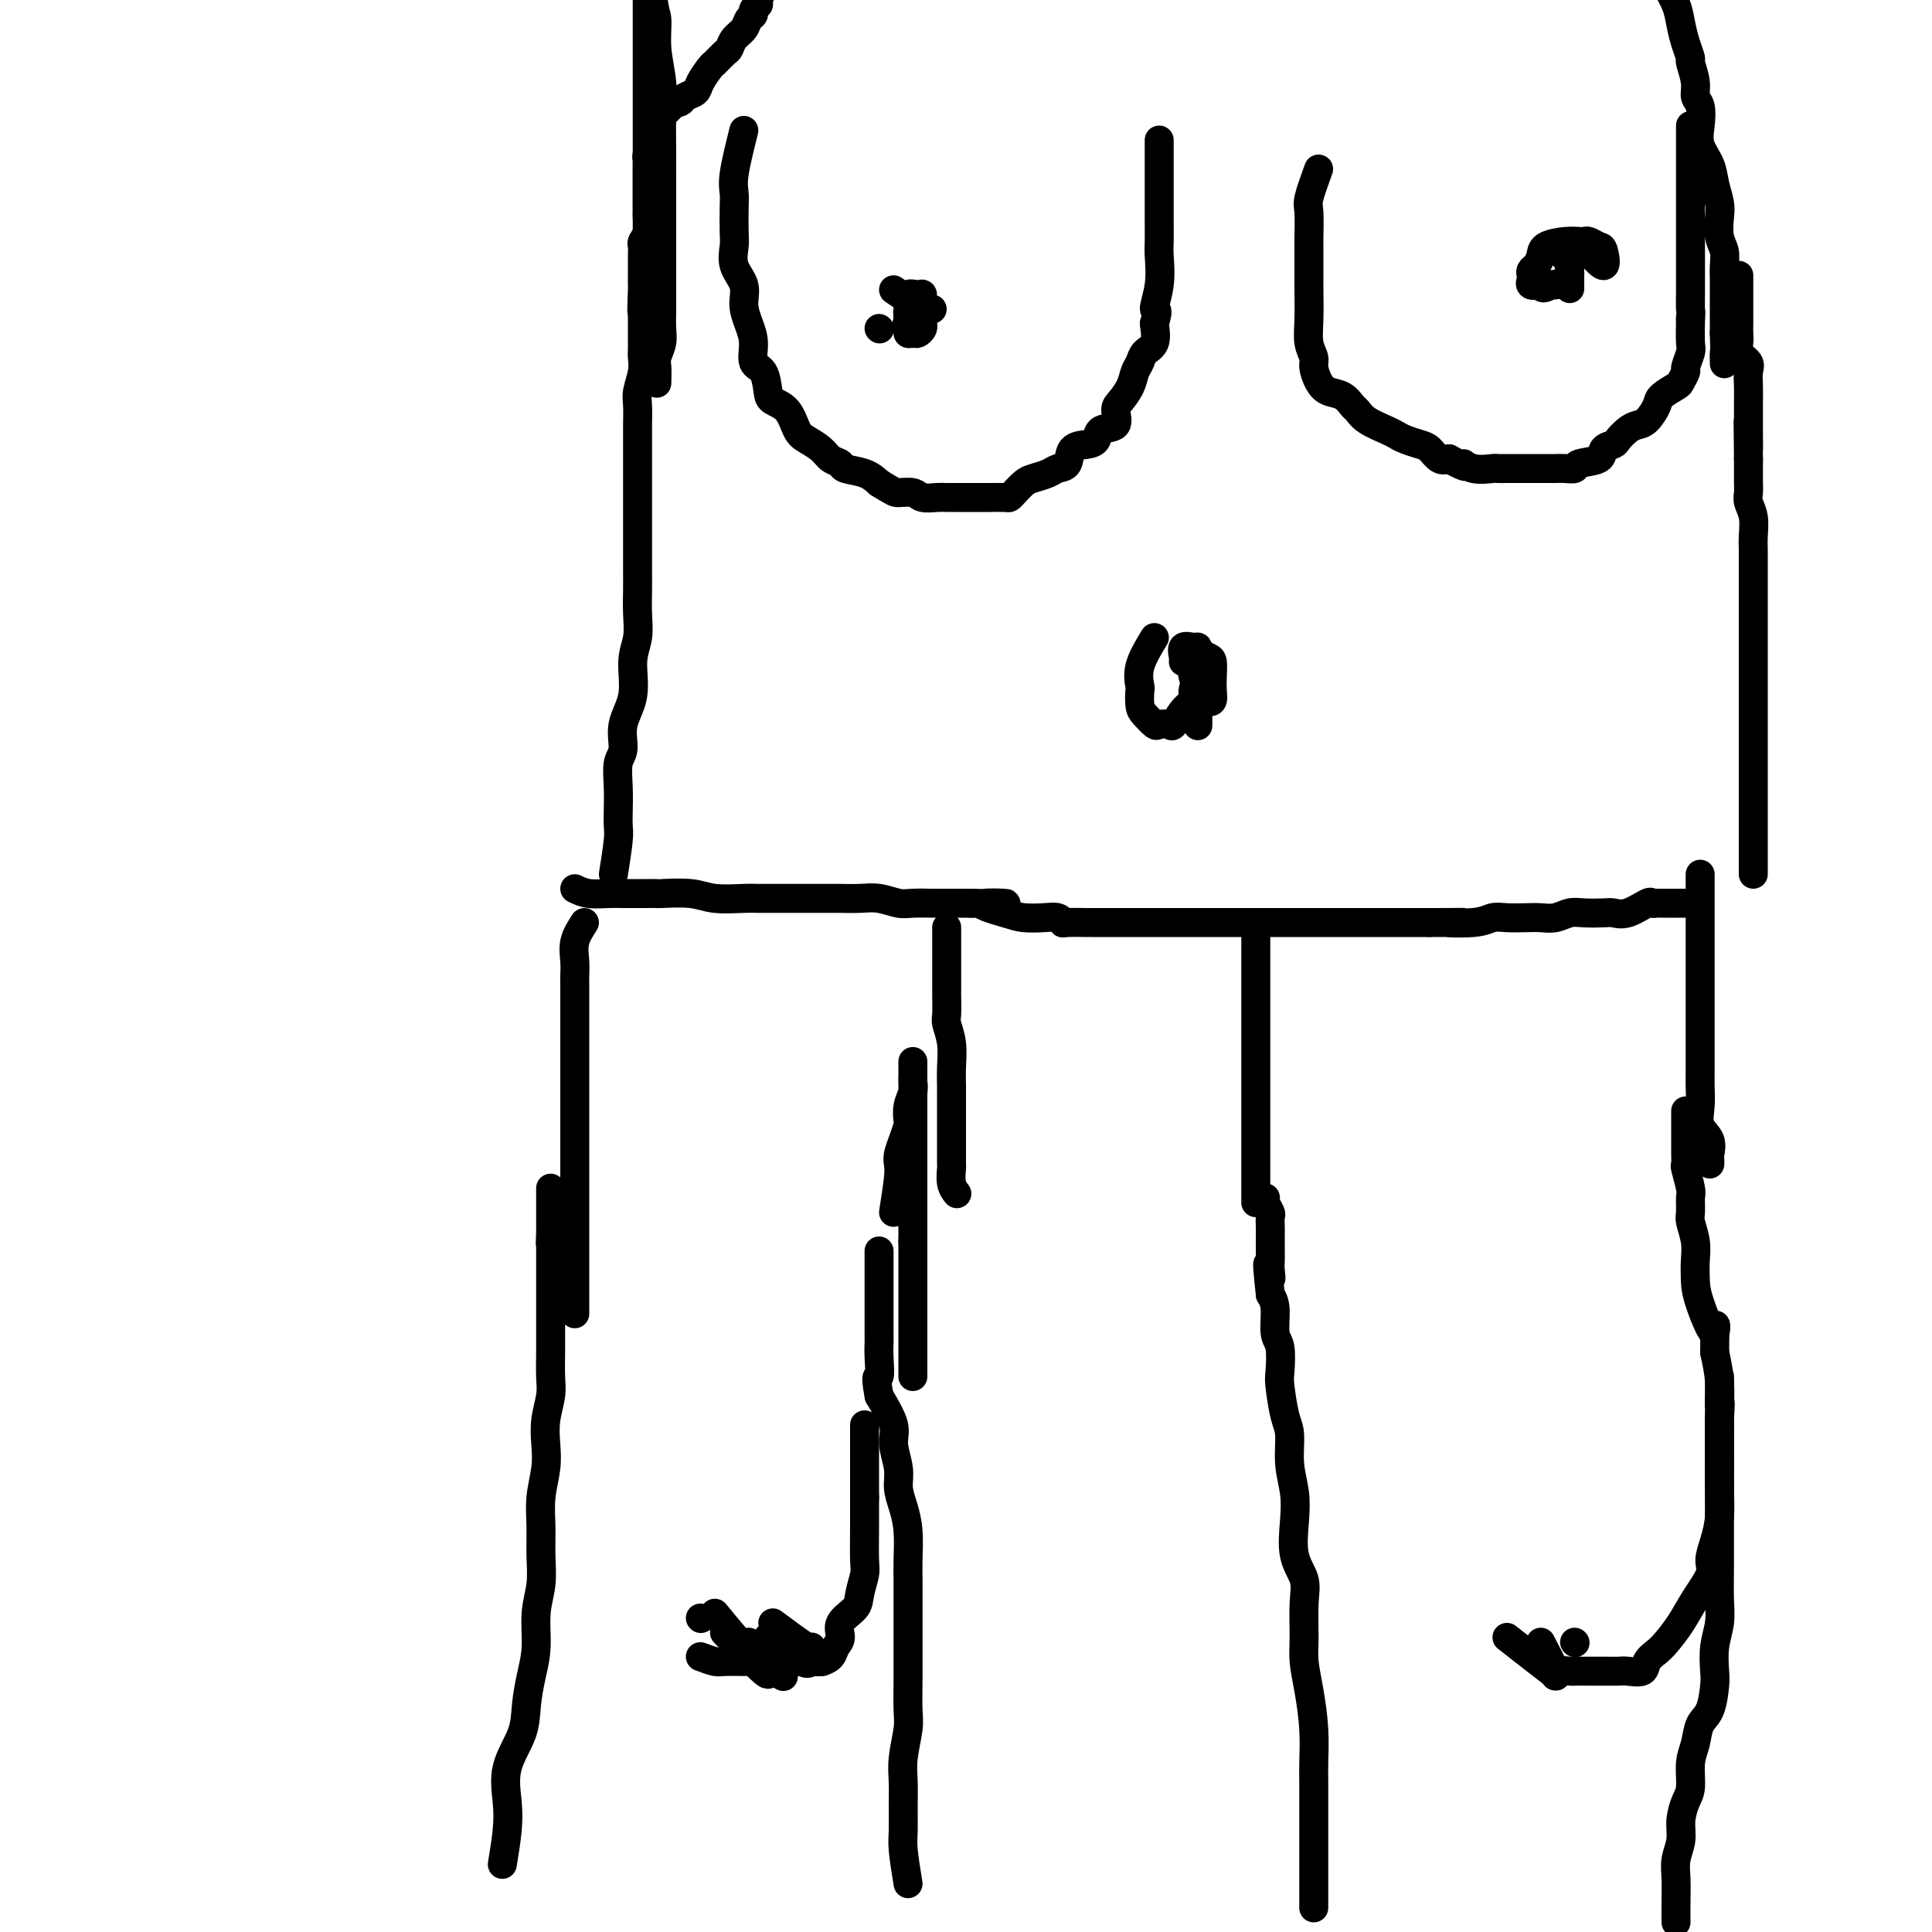 <svg viewBox='0 0 400 400' version='1.1' xmlns='http://www.w3.org/2000/svg' xmlns:xlink='http://www.w3.org/1999/xlink'><g fill='none' stroke='#000000' stroke-width='6' stroke-linecap='round' stroke-linejoin='round'><path d='M104,386c0.400,-2.445 0.800,-4.890 1,-7c0.200,-2.110 0.200,-3.886 0,-6c-0.200,-2.114 -0.599,-4.565 0,-7c0.599,-2.435 2.198,-4.852 3,-7c0.802,-2.148 0.807,-4.026 1,-6c0.193,-1.974 0.573,-4.046 1,-6c0.427,-1.954 0.899,-3.792 1,-6c0.101,-2.208 -0.170,-4.788 0,-7c0.170,-2.212 0.781,-4.058 1,-6c0.219,-1.942 0.045,-3.982 0,-6c-0.045,-2.018 0.040,-4.016 0,-6c-0.040,-1.984 -0.203,-3.955 0,-6c0.203,-2.045 0.772,-4.163 1,-6c0.228,-1.837 0.114,-3.394 0,-5c-0.114,-1.606 -0.227,-3.260 0,-5c0.227,-1.740 0.793,-3.565 1,-5c0.207,-1.435 0.056,-2.479 0,-4c-0.056,-1.521 -0.015,-3.517 0,-5c0.015,-1.483 0.004,-2.452 0,-4c-0.004,-1.548 -0.001,-3.674 0,-5c0.001,-1.326 0.000,-1.853 0,-3c-0.000,-1.147 -0.000,-2.916 0,-4c0.000,-1.084 0.000,-1.484 0,-2c-0.000,-0.516 -0.000,-1.147 0,-2c0.000,-0.853 0.000,-1.926 0,-3'/><path d='M114,257c0.464,-13.169 0.124,-4.091 0,-1c-0.124,3.091 -0.033,0.195 0,-1c0.033,-1.195 0.009,-0.687 0,-1c-0.009,-0.313 -0.002,-1.446 0,-2c0.002,-0.554 0.001,-0.530 0,-1c-0.001,-0.470 -0.000,-1.432 0,-2c0.000,-0.568 0.000,-0.740 0,-1c-0.000,-0.260 -0.000,-0.609 0,-1c0.000,-0.391 0.000,-0.826 0,-1c-0.000,-0.174 -0.000,-0.087 0,0'/><path d='M188,390c-0.423,-2.624 -0.846,-5.249 -1,-7c-0.154,-1.751 -0.037,-2.629 0,-4c0.037,-1.371 -0.004,-3.235 0,-5c0.004,-1.765 0.054,-3.429 0,-5c-0.054,-1.571 -0.211,-3.047 0,-5c0.211,-1.953 0.788,-4.383 1,-6c0.212,-1.617 0.057,-2.422 0,-4c-0.057,-1.578 -0.015,-3.929 0,-6c0.015,-2.071 0.004,-3.864 0,-5c-0.004,-1.136 -0.001,-1.617 0,-3c0.001,-1.383 0.001,-3.667 0,-5c-0.001,-1.333 -0.003,-1.714 0,-3c0.003,-1.286 0.011,-3.477 0,-5c-0.011,-1.523 -0.040,-2.377 0,-4c0.040,-1.623 0.150,-4.017 0,-6c-0.150,-1.983 -0.560,-3.557 -1,-5c-0.440,-1.443 -0.911,-2.754 -1,-4c-0.089,-1.246 0.203,-2.427 0,-4c-0.203,-1.573 -0.901,-3.539 -1,-5c-0.099,-1.461 0.400,-2.417 0,-4c-0.400,-1.583 -1.700,-3.791 -3,-6'/><path d='M182,289c-0.928,-5.040 -0.249,-3.641 0,-4c0.249,-0.359 0.067,-2.477 0,-4c-0.067,-1.523 -0.018,-2.452 0,-3c0.018,-0.548 0.005,-0.717 0,-2c-0.005,-1.283 -0.001,-3.681 0,-5c0.001,-1.319 0.000,-1.558 0,-2c-0.000,-0.442 -0.000,-1.088 0,-2c0.000,-0.912 0.000,-2.090 0,-3c-0.000,-0.910 -0.000,-1.550 0,-2c0.000,-0.450 0.000,-0.708 0,-1c-0.000,-0.292 -0.000,-0.617 0,-1c0.000,-0.383 0.000,-0.824 0,-1c-0.000,-0.176 -0.000,-0.088 0,0'/><path d='M272,395c0.000,-1.305 0.000,-2.611 0,-4c-0.000,-1.389 -0.000,-2.862 0,-5c0.000,-2.138 0.001,-4.943 0,-7c-0.001,-2.057 -0.003,-3.367 0,-5c0.003,-1.633 0.011,-3.588 0,-5c-0.011,-1.412 -0.041,-2.282 0,-4c0.041,-1.718 0.154,-4.283 0,-7c-0.154,-2.717 -0.575,-5.587 -1,-8c-0.425,-2.413 -0.853,-4.369 -1,-6c-0.147,-1.631 -0.011,-2.938 0,-5c0.011,-2.062 -0.101,-4.878 0,-7c0.101,-2.122 0.415,-3.549 0,-5c-0.415,-1.451 -1.561,-2.927 -2,-5c-0.439,-2.073 -0.173,-4.743 0,-7c0.173,-2.257 0.253,-4.100 0,-6c-0.253,-1.900 -0.839,-3.857 -1,-6c-0.161,-2.143 0.101,-4.472 0,-6c-0.101,-1.528 -0.567,-2.255 -1,-4c-0.433,-1.745 -0.833,-4.508 -1,-6c-0.167,-1.492 -0.100,-1.712 0,-3c0.100,-1.288 0.233,-3.644 0,-5c-0.233,-1.356 -0.832,-1.711 -1,-3c-0.168,-1.289 0.095,-3.511 0,-5c-0.095,-1.489 -0.547,-2.244 -1,-3'/><path d='M263,268c-1.083,-9.999 -0.290,-5.498 0,-4c0.290,1.498 0.078,-0.007 0,-1c-0.078,-0.993 -0.021,-1.474 0,-2c0.021,-0.526 0.007,-1.095 0,-2c-0.007,-0.905 -0.006,-2.144 0,-3c0.006,-0.856 0.016,-1.329 0,-2c-0.016,-0.671 -0.057,-1.539 0,-2c0.057,-0.461 0.211,-0.515 0,-1c-0.211,-0.485 -0.788,-1.400 -1,-2c-0.212,-0.600 -0.061,-0.886 0,-1c0.061,-0.114 0.030,-0.057 0,0'/><path d='M347,398c-0.009,-1.220 -0.017,-2.440 0,-4c0.017,-1.560 0.060,-3.461 0,-5c-0.060,-1.539 -0.222,-2.717 0,-4c0.222,-1.283 0.829,-2.671 1,-4c0.171,-1.329 -0.095,-2.598 0,-4c0.095,-1.402 0.549,-2.935 1,-4c0.451,-1.065 0.898,-1.661 1,-3c0.102,-1.339 -0.141,-3.419 0,-5c0.141,-1.581 0.665,-2.662 1,-4c0.335,-1.338 0.481,-2.934 1,-4c0.519,-1.066 1.411,-1.604 2,-3c0.589,-1.396 0.876,-3.652 1,-5c0.124,-1.348 0.086,-1.787 0,-3c-0.086,-1.213 -0.219,-3.199 0,-5c0.219,-1.801 0.791,-3.418 1,-5c0.209,-1.582 0.056,-3.130 0,-5c-0.056,-1.870 -0.015,-4.064 0,-6c0.015,-1.936 0.004,-3.614 0,-5c-0.004,-1.386 -0.001,-2.478 0,-4c0.001,-1.522 0.000,-3.472 0,-5c-0.000,-1.528 0.001,-2.634 0,-4c-0.001,-1.366 -0.003,-2.993 0,-5c0.003,-2.007 0.011,-4.394 0,-6c-0.011,-1.606 -0.041,-2.432 0,-4c0.041,-1.568 0.155,-3.876 0,-6c-0.155,-2.124 -0.577,-4.062 -1,-6'/><path d='M355,280c0.011,-9.272 0.540,-4.454 0,-4c-0.540,0.454 -2.148,-3.458 -3,-6c-0.852,-2.542 -0.946,-3.716 -1,-5c-0.054,-1.284 -0.067,-2.680 0,-4c0.067,-1.320 0.215,-2.564 0,-4c-0.215,-1.436 -0.793,-3.065 -1,-4c-0.207,-0.935 -0.041,-1.177 0,-2c0.041,-0.823 -0.042,-2.227 0,-3c0.042,-0.773 0.207,-0.914 0,-2c-0.207,-1.086 -0.788,-3.117 -1,-4c-0.212,-0.883 -0.057,-0.617 0,-1c0.057,-0.383 0.015,-1.416 0,-2c-0.015,-0.584 -0.004,-0.720 0,-1c0.004,-0.280 0.001,-0.705 0,-1c-0.001,-0.295 -0.000,-0.460 0,-1c0.000,-0.540 0.000,-1.455 0,-2c-0.000,-0.545 -0.000,-0.721 0,-1c0.000,-0.279 0.000,-0.663 0,-1c-0.000,-0.337 -0.000,-0.629 0,-1c0.000,-0.371 0.000,-0.820 0,-1c-0.000,-0.180 -0.000,-0.090 0,0'/><path d='M312,339c3.778,2.959 7.556,5.917 9,7c1.444,1.083 0.554,0.290 1,0c0.446,-0.290 2.227,-0.078 3,0c0.773,0.078 0.537,0.020 1,0c0.463,-0.020 1.623,-0.004 3,0c1.377,0.004 2.970,-0.005 4,0c1.030,0.005 1.498,0.023 2,0c0.502,-0.023 1.040,-0.088 2,0c0.960,0.088 2.343,0.328 3,0c0.657,-0.328 0.587,-1.223 1,-2c0.413,-0.777 1.309,-1.437 2,-2c0.691,-0.563 1.175,-1.031 2,-2c0.825,-0.969 1.989,-2.439 3,-4c1.011,-1.561 1.868,-3.213 3,-5c1.132,-1.787 2.538,-3.708 3,-5c0.462,-1.292 -0.020,-1.954 0,-3c0.020,-1.046 0.541,-2.475 1,-4c0.459,-1.525 0.855,-3.146 1,-5c0.145,-1.854 0.039,-3.940 0,-6c-0.039,-2.060 -0.010,-4.093 0,-6c0.010,-1.907 0.003,-3.688 0,-5c-0.003,-1.312 -0.001,-2.156 0,-3'/><path d='M356,294c0.309,-5.476 0.083,-3.166 0,-3c-0.083,0.166 -0.022,-1.811 0,-3c0.022,-1.189 0.006,-1.589 0,-2c-0.006,-0.411 -0.002,-0.832 0,-1c0.002,-0.168 0.001,-0.084 0,0'/><path d='M145,343c1.141,0.423 2.281,0.845 3,1c0.719,0.155 1.015,0.041 2,0c0.985,-0.041 2.657,-0.011 4,0c1.343,0.011 2.355,0.003 3,0c0.645,-0.003 0.921,-0.000 2,0c1.079,0.000 2.961,-0.002 4,0c1.039,0.002 1.233,0.008 2,0c0.767,-0.008 2.105,-0.032 3,0c0.895,0.032 1.347,0.119 2,0c0.653,-0.119 1.506,-0.444 2,-1c0.494,-0.556 0.629,-1.344 1,-2c0.371,-0.656 0.979,-1.180 1,-2c0.021,-0.820 -0.544,-1.934 0,-3c0.544,-1.066 2.198,-2.083 3,-3c0.802,-0.917 0.751,-1.735 1,-3c0.249,-1.265 0.799,-2.978 1,-4c0.201,-1.022 0.054,-1.352 0,-3c-0.054,-1.648 -0.015,-4.614 0,-7c0.015,-2.386 0.008,-4.193 0,-6'/><path d='M179,310c0.000,-3.179 0.000,-3.128 0,-4c0.000,-0.872 -0.000,-2.668 0,-4c0.000,-1.332 0.000,-2.199 0,-3c0.000,-0.801 0.000,-1.534 0,-2c0.000,-0.466 0.000,-0.664 0,-1c0.000,-0.336 0.000,-0.810 0,-1c0.000,-0.190 0.000,-0.095 0,0'/><path d='M326,340c0.000,0.000 0.100,0.100 0.1,0.1'/><path d='M319,340c1.267,2.422 2.533,4.844 3,6c0.467,1.156 0.133,1.044 0,1c-0.133,-0.044 -0.067,-0.022 0,0'/><path d='M145,335c0.000,0.000 0.100,0.100 0.1,0.1'/><path d='M151,339c0.000,0.000 0.100,0.100 0.1,0.1'/><path d='M150,338c3.282,3.373 6.565,6.746 8,8c1.435,1.254 1.024,0.388 1,0c-0.024,-0.388 0.340,-0.297 1,0c0.660,0.297 1.617,0.799 2,1c0.383,0.201 0.191,0.100 0,0'/><path d='M148,334c2.358,2.876 4.716,5.751 6,7c1.284,1.249 1.493,0.871 2,1c0.507,0.129 1.311,0.767 2,1c0.689,0.233 1.262,0.063 2,0c0.738,-0.063 1.639,-0.018 2,0c0.361,0.018 0.180,0.009 0,0'/><path d='M155,340c1.804,1.268 3.607,2.536 5,3c1.393,0.464 2.375,0.125 3,0c0.625,-0.125 0.893,-0.036 1,0c0.107,0.036 0.054,0.018 0,0'/><path d='M159,339c2.792,2.113 5.583,4.226 7,5c1.417,0.774 1.458,0.208 2,0c0.542,-0.208 1.583,-0.060 2,0c0.417,0.060 0.208,0.030 0,0'/><path d='M160,336c2.844,2.111 5.689,4.222 7,5c1.311,0.778 1.089,0.222 1,0c-0.089,-0.222 -0.044,-0.111 0,0'/><path d='M185,251c0.417,-2.661 0.833,-5.323 1,-7c0.167,-1.677 0.083,-2.370 0,-3c-0.083,-0.630 -0.167,-1.197 0,-2c0.167,-0.803 0.584,-1.843 1,-3c0.416,-1.157 0.829,-2.432 1,-3c0.171,-0.568 0.098,-0.428 0,-1c-0.098,-0.572 -0.222,-1.855 0,-3c0.222,-1.145 0.792,-2.151 1,-3c0.208,-0.849 0.056,-1.542 0,-2c-0.056,-0.458 -0.015,-0.682 0,-1c0.015,-0.318 0.004,-0.731 0,-1c-0.004,-0.269 -0.001,-0.393 0,-1c0.001,-0.607 0.000,-1.696 0,-1c-0.000,0.696 -0.000,3.178 0,5c0.000,1.822 0.000,2.983 0,5c-0.000,2.017 -0.000,4.891 0,7c0.000,2.109 0.000,3.452 0,5c-0.000,1.548 -0.000,3.301 0,5c0.000,1.699 0.000,3.342 0,5c-0.000,1.658 -0.000,3.329 0,5'/><path d='M189,257c0.000,6.445 0.000,4.058 0,4c0.000,-0.058 0.000,2.215 0,4c0.000,1.785 0.000,3.083 0,4c0.000,0.917 0.000,1.454 0,2c0.000,0.546 0.000,1.100 0,2c0.000,0.900 0.000,2.146 0,3c0.000,0.854 0.000,1.315 0,2c0.000,0.685 0.000,1.595 0,2c0.000,0.405 0.000,0.304 0,1c0.000,0.696 0.000,2.187 0,3c0.000,0.813 0.000,0.946 0,1c0.000,0.054 0.000,0.027 0,0'/><path d='M121,191c-0.845,1.314 -1.691,2.627 -2,4c-0.309,1.373 -0.083,2.804 0,4c0.083,1.196 0.022,2.156 0,3c-0.022,0.844 -0.006,1.572 0,2c0.006,0.428 0.002,0.556 0,1c-0.002,0.444 -0.000,1.203 0,2c0.000,0.797 0.000,1.633 0,3c-0.000,1.367 -0.000,3.264 0,5c0.000,1.736 0.000,3.310 0,5c-0.000,1.690 -0.000,3.497 0,5c0.000,1.503 0.000,2.704 0,4c-0.000,1.296 -0.000,2.688 0,4c0.000,1.312 0.000,2.545 0,4c-0.000,1.455 -0.000,3.132 0,5c0.000,1.868 0.000,3.927 0,6c-0.000,2.073 -0.000,4.158 0,6c0.000,1.842 0.000,3.439 0,5c-0.000,1.561 -0.000,3.087 0,4c0.000,0.913 0.000,1.215 0,2c-0.000,0.785 -0.000,2.053 0,3c0.000,0.947 0.000,1.573 0,2c-0.000,0.427 -0.000,0.653 0,1c0.000,0.347 0.000,0.813 0,1c-0.000,0.187 -0.000,0.093 0,0'/><path d='M260,192c0.000,1.758 0.000,3.516 0,5c0.000,1.484 0.000,2.692 0,4c0.000,1.308 0.000,2.714 0,4c0.000,1.286 0.000,2.452 0,4c-0.000,1.548 0.000,3.480 0,5c0.000,1.520 0.000,2.629 0,4c0.000,1.371 0.000,3.003 0,5c0.000,1.997 0.000,4.359 0,6c0.000,1.641 0.000,2.562 0,4c0.000,1.438 0.000,3.393 0,5c0.000,1.607 0.000,2.865 0,4c0.000,1.135 0.000,2.147 0,3c0.000,0.853 0.000,1.548 0,2c0.000,0.452 0.000,0.660 0,1c0.000,0.340 0.000,0.811 0,1c0.000,0.189 0.000,0.094 0,0'/><path d='M352,181c-0.000,1.035 -0.000,2.070 0,3c0.000,0.930 0.000,1.754 0,3c-0.000,1.246 -0.000,2.913 0,4c0.000,1.087 0.000,1.595 0,3c-0.000,1.405 -0.000,3.709 0,5c0.000,1.291 0.000,1.571 0,3c-0.000,1.429 -0.000,4.009 0,6c0.000,1.991 0.001,3.393 0,5c-0.001,1.607 -0.002,3.421 0,5c0.002,1.579 0.008,2.925 0,4c-0.008,1.075 -0.030,1.878 0,3c0.030,1.122 0.113,2.562 0,4c-0.113,1.438 -0.423,2.872 0,4c0.423,1.128 1.577,1.949 2,3c0.423,1.051 0.113,2.333 0,3c-0.113,0.667 -0.031,0.718 0,1c0.031,0.282 0.009,0.795 0,1c-0.009,0.205 -0.004,0.103 0,0'/><path d='M196,192c0.000,0.815 0.000,1.630 0,3c-0.000,1.370 -0.001,3.296 0,5c0.001,1.704 0.004,3.185 0,4c-0.004,0.815 -0.015,0.962 0,2c0.015,1.038 0.057,2.966 0,4c-0.057,1.034 -0.211,1.175 0,2c0.211,0.825 0.789,2.334 1,4c0.211,1.666 0.057,3.490 0,5c-0.057,1.510 -0.015,2.705 0,4c0.015,1.295 0.004,2.689 0,4c-0.004,1.311 -0.001,2.541 0,4c0.001,1.459 0.001,3.149 0,4c-0.001,0.851 -0.001,0.864 0,1c0.001,0.136 0.004,0.394 0,1c-0.004,0.606 -0.015,1.560 0,2c0.015,0.440 0.056,0.365 0,1c-0.056,0.635 -0.207,1.979 0,3c0.207,1.021 0.774,1.720 1,2c0.226,0.280 0.113,0.140 0,0'/><path d='M119,184c0.880,0.423 1.760,0.845 3,1c1.240,0.155 2.839,0.042 4,0c1.161,-0.042 1.885,-0.012 3,0c1.115,0.012 2.620,0.007 4,0c1.380,-0.007 2.635,-0.016 3,0c0.365,0.016 -0.160,0.057 1,0c1.160,-0.057 4.003,-0.211 6,0c1.997,0.211 3.147,0.789 5,1c1.853,0.211 4.410,0.057 6,0c1.590,-0.057 2.215,-0.015 3,0c0.785,0.015 1.731,0.004 3,0c1.269,-0.004 2.860,-0.001 4,0c1.140,0.001 1.830,-0.001 3,0c1.170,0.001 2.820,0.004 4,0c1.180,-0.004 1.889,-0.015 3,0c1.111,0.015 2.623,0.057 4,0c1.377,-0.057 2.619,-0.211 4,0c1.381,0.211 2.901,0.789 4,1c1.099,0.211 1.778,0.057 3,0c1.222,-0.057 2.987,-0.015 4,0c1.013,0.015 1.273,0.004 2,0c0.727,-0.004 1.922,-0.001 3,0c1.078,0.001 2.039,0.001 3,0'/><path d='M201,187c13.173,0.359 5.105,-0.245 3,0c-2.105,0.245 1.751,1.337 4,2c2.249,0.663 2.890,0.896 4,1c1.110,0.104 2.690,0.081 4,0c1.310,-0.081 2.350,-0.218 3,0c0.650,0.218 0.912,0.790 1,1c0.088,0.210 0.004,0.056 1,0c0.996,-0.056 3.071,-0.015 4,0c0.929,0.015 0.712,0.004 1,0c0.288,-0.004 1.081,-0.001 2,0c0.919,0.001 1.964,0.000 3,0c1.036,-0.000 2.063,-0.000 3,0c0.937,0.000 1.786,0.000 3,0c1.214,-0.000 2.794,-0.000 4,0c1.206,0.000 2.038,0.000 3,0c0.962,-0.000 2.055,-0.000 3,0c0.945,0.000 1.741,0.000 3,0c1.259,-0.000 2.982,-0.000 4,0c1.018,0.000 1.332,0.000 2,0c0.668,-0.000 1.689,-0.000 3,0c1.311,0.000 2.911,0.000 4,0c1.089,-0.000 1.668,-0.000 3,0c1.332,0.000 3.418,0.000 5,0c1.582,-0.000 2.661,-0.000 4,0c1.339,0.000 2.937,0.000 4,0c1.063,-0.000 1.592,-0.000 3,0c1.408,0.000 3.697,0.000 5,0c1.303,-0.000 1.620,-0.000 2,0c0.380,0.000 0.823,0.000 2,0c1.177,-0.000 3.089,0.000 5,0'/><path d='M296,191c11.642,-0.016 5.248,-0.057 4,0c-1.248,0.057 2.652,0.211 5,0c2.348,-0.211 3.146,-0.788 4,-1c0.854,-0.212 1.765,-0.061 3,0c1.235,0.061 2.794,0.030 4,0c1.206,-0.030 2.060,-0.061 3,0c0.940,0.061 1.966,0.212 3,0c1.034,-0.212 2.074,-0.787 3,-1c0.926,-0.213 1.737,-0.065 3,0c1.263,0.065 2.979,0.045 4,0c1.021,-0.045 1.348,-0.117 2,0c0.652,0.117 1.628,0.424 3,0c1.372,-0.424 3.140,-1.578 4,-2c0.860,-0.422 0.812,-0.113 1,0c0.188,0.113 0.614,0.030 1,0c0.386,-0.030 0.733,-0.008 1,0c0.267,0.008 0.453,0.002 1,0c0.547,-0.002 1.453,-0.001 2,0c0.547,0.001 0.734,0.000 1,0c0.266,-0.000 0.610,-0.000 1,0c0.390,0.000 0.826,0.000 1,0c0.174,-0.000 0.087,-0.000 0,0'/><path d='M363,181c-0.000,-2.166 -0.000,-4.332 0,-6c0.000,-1.668 0.000,-2.839 0,-4c-0.000,-1.161 -0.000,-2.313 0,-3c0.000,-0.687 0.000,-0.909 0,-2c-0.000,-1.091 -0.000,-3.052 0,-4c0.000,-0.948 0.000,-0.883 0,-2c-0.000,-1.117 -0.000,-3.418 0,-5c0.000,-1.582 0.000,-2.447 0,-4c-0.000,-1.553 -0.000,-3.796 0,-6c0.000,-2.204 0.000,-4.371 0,-6c-0.000,-1.629 -0.000,-2.719 0,-4c0.000,-1.281 0.000,-2.751 0,-4c-0.000,-1.249 -0.000,-2.276 0,-3c0.000,-0.724 0.000,-1.146 0,-2c-0.000,-0.854 -0.000,-2.142 0,-3c0.000,-0.858 0.001,-1.286 0,-2c-0.001,-0.714 -0.004,-1.714 0,-3c0.004,-1.286 0.015,-2.858 0,-4c-0.015,-1.142 -0.057,-1.853 0,-3c0.057,-1.147 0.211,-2.730 0,-4c-0.211,-1.270 -0.789,-2.228 -1,-3c-0.211,-0.772 -0.057,-1.359 0,-2c0.057,-0.641 0.015,-1.337 0,-2c-0.015,-0.663 -0.004,-1.294 0,-2c0.004,-0.706 0.001,-1.487 0,-2c-0.001,-0.513 -0.001,-0.756 0,-1'/><path d='M362,95c-0.155,-13.883 -0.041,-5.592 0,-3c0.041,2.592 0.011,-0.516 0,-2c-0.011,-1.484 -0.004,-1.346 0,-2c0.004,-0.654 0.003,-2.100 0,-3c-0.003,-0.900 -0.008,-1.252 0,-2c0.008,-0.748 0.030,-1.891 0,-3c-0.030,-1.109 -0.113,-2.184 0,-3c0.113,-0.816 0.423,-1.374 0,-2c-0.423,-0.626 -1.577,-1.320 -2,-2c-0.423,-0.680 -0.113,-1.348 0,-2c0.113,-0.652 0.030,-1.290 0,-2c-0.030,-0.710 -0.008,-1.493 0,-2c0.008,-0.507 0.002,-0.738 0,-1c-0.002,-0.262 -0.001,-0.556 0,-1c0.001,-0.444 0.000,-1.037 0,-2c-0.000,-0.963 -0.000,-2.297 0,-3c0.000,-0.703 0.000,-0.776 0,-1c-0.000,-0.224 -0.000,-0.599 0,-1c0.000,-0.401 0.000,-0.829 0,-1c-0.000,-0.171 -0.000,-0.086 0,0'/><path d='M127,181c0.422,-2.679 0.844,-5.358 1,-7c0.156,-1.642 0.046,-2.248 0,-3c-0.046,-0.752 -0.029,-1.652 0,-3c0.029,-1.348 0.068,-3.145 0,-5c-0.068,-1.855 -0.244,-3.770 0,-5c0.244,-1.230 0.906,-1.777 1,-3c0.094,-1.223 -0.381,-3.123 0,-5c0.381,-1.877 1.619,-3.730 2,-6c0.381,-2.270 -0.094,-4.956 0,-7c0.094,-2.044 0.757,-3.447 1,-5c0.243,-1.553 0.065,-3.256 0,-5c-0.065,-1.744 -0.017,-3.528 0,-5c0.017,-1.472 0.005,-2.631 0,-4c-0.005,-1.369 -0.001,-2.949 0,-5c0.001,-2.051 0.000,-4.573 0,-6c-0.000,-1.427 -0.000,-1.760 0,-3c0.000,-1.240 0.000,-3.389 0,-5c-0.000,-1.611 -0.001,-2.685 0,-4c0.001,-1.315 0.004,-2.873 0,-4c-0.004,-1.127 -0.015,-1.825 0,-3c0.015,-1.175 0.057,-2.827 0,-4c-0.057,-1.173 -0.211,-1.868 0,-3c0.211,-1.132 0.789,-2.701 1,-4c0.211,-1.299 0.057,-2.328 0,-3c-0.057,-0.672 -0.015,-0.989 0,-2c0.015,-1.011 0.004,-2.718 0,-4c-0.004,-1.282 -0.002,-2.141 0,-3'/><path d='M133,65c0.928,-18.228 0.249,-5.797 0,-2c-0.249,3.797 -0.066,-1.038 0,-3c0.066,-1.962 0.017,-1.050 0,-1c-0.017,0.050 -0.001,-0.762 0,-2c0.001,-1.238 -0.014,-2.903 0,-4c0.014,-1.097 0.056,-1.627 0,-2c-0.056,-0.373 -0.211,-0.590 0,-1c0.211,-0.410 0.789,-1.013 1,-2c0.211,-0.987 0.057,-2.356 0,-3c-0.057,-0.644 -0.015,-0.561 0,-1c0.015,-0.439 0.004,-1.399 0,-2c-0.004,-0.601 -0.001,-0.844 0,-1c0.001,-0.156 0.000,-0.227 0,-1c-0.000,-0.773 0.000,-2.249 0,-3c-0.000,-0.751 -0.001,-0.778 0,-1c0.001,-0.222 0.004,-0.641 0,-1c-0.004,-0.359 -0.015,-0.660 0,-1c0.015,-0.340 0.057,-0.721 0,-1c-0.057,-0.279 -0.212,-0.457 0,-1c0.212,-0.543 0.793,-1.451 1,-2c0.207,-0.549 0.042,-0.738 0,-1c-0.042,-0.262 0.041,-0.595 0,-1c-0.041,-0.405 -0.205,-0.881 0,-1c0.205,-0.119 0.779,0.120 1,0c0.221,-0.120 0.090,-0.599 0,-1c-0.090,-0.401 -0.140,-0.723 0,-1c0.140,-0.277 0.468,-0.508 1,-1c0.532,-0.492 1.266,-1.246 2,-2'/><path d='M139,22c0.947,-2.096 0.816,-1.337 1,-1c0.184,0.337 0.683,0.251 1,0c0.317,-0.251 0.451,-0.668 1,-1c0.549,-0.332 1.513,-0.579 2,-1c0.487,-0.421 0.498,-1.015 1,-2c0.502,-0.985 1.495,-2.361 2,-3c0.505,-0.639 0.520,-0.541 1,-1c0.480,-0.459 1.424,-1.475 2,-2c0.576,-0.525 0.785,-0.560 1,-1c0.215,-0.440 0.435,-1.284 1,-2c0.565,-0.716 1.476,-1.306 2,-2c0.524,-0.694 0.661,-1.494 1,-2c0.339,-0.506 0.878,-0.717 1,-1c0.122,-0.283 -0.174,-0.639 0,-1c0.174,-0.361 0.817,-0.727 1,-1c0.183,-0.273 -0.094,-0.454 0,-1c0.094,-0.546 0.557,-1.456 1,-2c0.443,-0.544 0.864,-0.722 1,-1c0.136,-0.278 -0.013,-0.655 0,-1c0.013,-0.345 0.189,-0.657 1,-1c0.811,-0.343 2.255,-0.717 3,-1c0.745,-0.283 0.789,-0.475 1,-1c0.211,-0.525 0.590,-1.384 1,-2c0.410,-0.616 0.853,-0.989 2,-1c1.147,-0.011 2.999,0.340 4,0c1.001,-0.340 1.149,-1.370 2,-2c0.851,-0.630 2.403,-0.860 4,-1c1.597,-0.140 3.238,-0.192 5,-1c1.762,-0.808 3.646,-2.374 5,-3c1.354,-0.626 2.177,-0.313 3,0'/><path d='M190,-17c4.871,-1.403 4.549,-0.912 5,-1c0.451,-0.088 1.674,-0.756 3,-1c1.326,-0.244 2.755,-0.065 4,0c1.245,0.065 2.306,0.018 4,0c1.694,-0.018 4.020,-0.005 6,0c1.980,0.005 3.615,0.001 5,0c1.385,-0.001 2.519,-0.000 4,0c1.481,0.000 3.307,0.000 5,0c1.693,-0.000 3.252,-0.000 5,0c1.748,0.000 3.684,-0.000 6,0c2.316,0.000 5.010,0.000 7,0c1.990,-0.000 3.275,-0.001 5,0c1.725,0.001 3.890,0.003 5,0c1.110,-0.003 1.166,-0.011 2,0c0.834,0.011 2.446,0.039 4,0c1.554,-0.039 3.048,-0.146 5,0c1.952,0.146 4.361,0.546 6,1c1.639,0.454 2.507,0.962 4,1c1.493,0.038 3.610,-0.392 5,0c1.390,0.392 2.053,1.608 3,2c0.947,0.392 2.180,-0.038 4,0c1.820,0.038 4.228,0.546 6,1c1.772,0.454 2.909,0.854 5,1c2.091,0.146 5.137,0.039 7,0c1.863,-0.039 2.543,-0.011 4,0c1.457,0.011 3.692,0.003 5,0c1.308,-0.003 1.691,-0.001 2,0c0.309,0.001 0.545,0.000 1,0c0.455,-0.000 1.130,-0.000 2,0c0.870,0.000 1.935,0.000 3,0'/><path d='M322,-13c4.115,-0.000 2.402,-0.001 2,0c-0.402,0.001 0.505,0.002 2,0c1.495,-0.002 3.577,-0.007 5,0c1.423,0.007 2.188,0.028 3,0c0.812,-0.028 1.671,-0.103 3,0c1.329,0.103 3.129,0.386 4,1c0.871,0.614 0.815,1.560 1,2c0.185,0.440 0.613,0.375 1,1c0.387,0.625 0.733,1.941 1,3c0.267,1.059 0.454,1.860 1,3c0.546,1.140 1.452,2.617 2,4c0.548,1.383 0.739,2.670 1,4c0.261,1.330 0.591,2.702 1,4c0.409,1.298 0.898,2.520 1,3c0.102,0.480 -0.182,0.217 0,1c0.182,0.783 0.832,2.610 1,4c0.168,1.390 -0.144,2.342 0,3c0.144,0.658 0.745,1.021 1,2c0.255,0.979 0.163,2.573 0,4c-0.163,1.427 -0.397,2.688 0,4c0.397,1.312 1.426,2.676 2,4c0.574,1.324 0.693,2.609 1,4c0.307,1.391 0.800,2.889 1,4c0.200,1.111 0.106,1.834 0,3c-0.106,1.166 -0.225,2.775 0,4c0.225,1.225 0.792,2.068 1,3c0.208,0.932 0.056,1.954 0,3c-0.056,1.046 -0.015,2.115 0,3c0.015,0.885 0.004,1.584 0,3c-0.004,1.416 -0.001,3.547 0,5c0.001,1.453 0.001,2.226 0,3'/><path d='M357,69c0.155,4.964 0.042,3.875 0,4c-0.042,0.125 -0.012,1.464 0,2c0.012,0.536 0.006,0.268 0,0'/><path d='M137,63c-1.268,-1.489 -2.536,-2.977 -3,-4c-0.464,-1.023 -0.124,-1.580 0,-3c0.124,-1.420 0.033,-3.703 0,-5c-0.033,-1.297 -0.009,-1.610 0,-3c0.009,-1.390 0.002,-3.859 0,-6c-0.002,-2.141 -0.001,-3.953 0,-6c0.001,-2.047 0.000,-4.328 0,-6c-0.000,-1.672 -0.000,-2.734 0,-4c0.000,-1.266 0.000,-2.736 0,-4c-0.000,-1.264 -0.000,-2.323 0,-3c0.000,-0.677 0.000,-0.973 0,-2c-0.000,-1.027 -0.000,-2.787 0,-4c0.000,-1.213 0.000,-1.879 0,-3c-0.000,-1.121 -0.000,-2.696 0,-4c0.000,-1.304 0.000,-2.338 0,-3c-0.000,-0.662 -0.000,-0.952 0,-2c0.000,-1.048 0.000,-2.853 0,-4c-0.000,-1.147 -0.000,-1.637 0,-2c0.000,-0.363 0.000,-0.598 0,-1c-0.000,-0.402 -0.000,-0.972 0,-1c0.000,-0.028 0.000,0.486 0,1'/><path d='M134,-6c0.161,-9.441 0.565,-0.542 1,4c0.435,4.542 0.901,4.728 1,6c0.099,1.272 -0.170,3.631 0,6c0.170,2.369 0.778,4.748 1,7c0.222,2.252 0.060,4.378 0,7c-0.060,2.622 -0.016,5.740 0,8c0.016,2.260 0.004,3.661 0,6c-0.004,2.339 -0.001,5.617 0,8c0.001,2.383 0.001,3.873 0,6c-0.001,2.127 -0.004,4.892 0,7c0.004,2.108 0.015,3.561 0,5c-0.015,1.439 -0.057,2.866 0,4c0.057,1.134 0.211,1.975 0,3c-0.211,1.025 -0.789,2.233 -1,3c-0.211,0.767 -0.057,1.091 0,2c0.057,0.909 0.016,2.403 0,3c-0.016,0.597 -0.008,0.299 0,0'/><path d='M154,27c-0.845,3.406 -1.690,6.812 -2,9c-0.310,2.188 -0.085,3.159 0,4c0.085,0.841 0.031,1.554 0,3c-0.031,1.446 -0.037,3.625 0,5c0.037,1.375 0.118,1.946 0,3c-0.118,1.054 -0.434,2.591 0,4c0.434,1.409 1.617,2.689 2,4c0.383,1.311 -0.034,2.653 0,4c0.034,1.347 0.520,2.700 1,4c0.480,1.300 0.953,2.547 1,4c0.047,1.453 -0.332,3.111 0,4c0.332,0.889 1.373,1.008 2,2c0.627,0.992 0.838,2.856 1,4c0.162,1.144 0.274,1.566 1,2c0.726,0.434 2.067,0.879 3,2c0.933,1.121 1.459,2.916 2,4c0.541,1.084 1.098,1.456 2,2c0.902,0.544 2.149,1.258 3,2c0.851,0.742 1.305,1.511 2,2c0.695,0.489 1.629,0.698 2,1c0.371,0.302 0.177,0.697 1,1c0.823,0.303 2.664,0.515 4,1c1.336,0.485 2.168,1.242 3,2'/><path d='M182,100c3.066,1.862 3.230,2.015 4,2c0.770,-0.015 2.145,-0.200 3,0c0.855,0.200 1.191,0.786 2,1c0.809,0.214 2.090,0.057 3,0c0.910,-0.057 1.450,-0.015 2,0c0.550,0.015 1.110,0.004 2,0c0.890,-0.004 2.108,-0.001 3,0c0.892,0.001 1.456,-0.002 2,0c0.544,0.002 1.066,0.008 2,0c0.934,-0.008 2.280,-0.030 3,0c0.720,0.030 0.816,0.110 1,0c0.184,-0.110 0.458,-0.411 1,-1c0.542,-0.589 1.354,-1.465 2,-2c0.646,-0.535 1.127,-0.728 2,-1c0.873,-0.272 2.138,-0.622 3,-1c0.862,-0.378 1.320,-0.783 2,-1c0.680,-0.217 1.580,-0.248 2,-1c0.420,-0.752 0.359,-2.227 1,-3c0.641,-0.773 1.986,-0.844 3,-1c1.014,-0.156 1.699,-0.397 2,-1c0.301,-0.603 0.217,-1.568 1,-2c0.783,-0.432 2.433,-0.332 3,-1c0.567,-0.668 0.050,-2.104 0,-3c-0.050,-0.896 0.367,-1.252 1,-2c0.633,-0.748 1.484,-1.890 2,-3c0.516,-1.110 0.699,-2.190 1,-3c0.301,-0.810 0.720,-1.351 1,-2c0.280,-0.649 0.422,-1.405 1,-2c0.578,-0.595 1.594,-1.027 2,-2c0.406,-0.973 0.203,-2.486 0,-4'/><path d='M239,67c1.177,-3.713 0.119,-2.497 0,-3c-0.119,-0.503 0.700,-2.725 1,-5c0.300,-2.275 0.080,-4.602 0,-6c-0.080,-1.398 -0.022,-1.868 0,-3c0.022,-1.132 0.006,-2.926 0,-4c-0.006,-1.074 -0.002,-1.430 0,-2c0.002,-0.570 0.000,-1.356 0,-2c-0.000,-0.644 -0.000,-1.145 0,-2c0.000,-0.855 0.000,-2.064 0,-3c-0.000,-0.936 -0.000,-1.599 0,-2c0.000,-0.401 0.000,-0.538 0,-1c-0.000,-0.462 -0.000,-1.247 0,-2c0.000,-0.753 0.000,-1.472 0,-2c-0.000,-0.528 -0.000,-0.865 0,-1c0.000,-0.135 0.000,-0.067 0,0'/><path d='M273,35c-0.845,2.339 -1.691,4.677 -2,6c-0.309,1.323 -0.083,1.629 0,3c0.083,1.371 0.022,3.806 0,5c-0.022,1.194 -0.006,1.147 0,2c0.006,0.853 0.000,2.605 0,4c-0.000,1.395 0.004,2.433 0,3c-0.004,0.567 -0.016,0.665 0,2c0.016,1.335 0.059,3.908 0,6c-0.059,2.092 -0.221,3.702 0,5c0.221,1.298 0.825,2.283 1,3c0.175,0.717 -0.080,1.166 0,2c0.080,0.834 0.493,2.054 1,3c0.507,0.946 1.106,1.618 2,2c0.894,0.382 2.081,0.473 3,1c0.919,0.527 1.569,1.489 2,2c0.431,0.511 0.642,0.571 1,1c0.358,0.429 0.862,1.229 2,2c1.138,0.771 2.910,1.515 4,2c1.090,0.485 1.499,0.712 2,1c0.501,0.288 1.093,0.638 2,1c0.907,0.362 2.130,0.736 3,1c0.870,0.264 1.388,0.417 2,1c0.612,0.583 1.318,1.595 2,2c0.682,0.405 1.341,0.202 2,0'/><path d='M300,95c4.798,2.641 3.292,1.244 3,1c-0.292,-0.244 0.630,0.667 2,1c1.370,0.333 3.187,0.089 4,0c0.813,-0.089 0.622,-0.024 1,0c0.378,0.024 1.323,0.006 2,0c0.677,-0.006 1.085,-0.002 2,0c0.915,0.002 2.339,0.001 3,0c0.661,-0.001 0.561,-0.000 1,0c0.439,0.000 1.418,0.001 2,0c0.582,-0.001 0.769,-0.004 1,0c0.231,0.004 0.507,0.013 1,0c0.493,-0.013 1.202,-0.049 2,0c0.798,0.049 1.685,0.182 2,0c0.315,-0.182 0.058,-0.678 1,-1c0.942,-0.322 3.081,-0.471 4,-1c0.919,-0.529 0.616,-1.437 1,-2c0.384,-0.563 1.453,-0.779 2,-1c0.547,-0.221 0.570,-0.447 1,-1c0.430,-0.553 1.265,-1.432 2,-2c0.735,-0.568 1.370,-0.825 2,-1c0.630,-0.175 1.253,-0.269 2,-1c0.747,-0.731 1.616,-2.098 2,-3c0.384,-0.902 0.284,-1.339 1,-2c0.716,-0.661 2.248,-1.546 3,-2c0.752,-0.454 0.723,-0.475 1,-1c0.277,-0.525 0.859,-1.552 1,-2c0.141,-0.448 -0.158,-0.316 0,-1c0.158,-0.684 0.773,-2.184 1,-3c0.227,-0.816 0.065,-0.947 0,-2c-0.065,-1.053 -0.032,-3.026 0,-5'/><path d='M350,66c0.155,-1.945 0.041,-1.307 0,-2c-0.041,-0.693 -0.011,-2.717 0,-4c0.011,-1.283 0.003,-1.827 0,-3c-0.003,-1.173 -0.001,-2.977 0,-4c0.001,-1.023 0.000,-1.265 0,-2c-0.000,-0.735 -0.000,-1.963 0,-3c0.000,-1.037 0.000,-1.884 0,-3c-0.000,-1.116 -0.000,-2.503 0,-3c0.000,-0.497 0.000,-0.106 0,-1c-0.000,-0.894 -0.000,-3.073 0,-4c0.000,-0.927 0.000,-0.601 0,-1c-0.000,-0.399 -0.000,-1.521 0,-2c0.000,-0.479 0.000,-0.313 0,-1c-0.000,-0.687 -0.000,-2.226 0,-3c0.000,-0.774 0.000,-0.782 0,-1c-0.000,-0.218 -0.000,-0.646 0,-1c0.000,-0.354 0.000,-0.634 0,-1c-0.000,-0.366 -0.000,-0.819 0,-1c0.000,-0.181 0.000,-0.091 0,0'/><path d='M182,68c0.000,0.000 0.100,0.100 0.1,0.1'/><path d='M185,60c2.540,1.742 5.079,3.484 6,4c0.921,0.516 0.222,-0.195 0,-1c-0.222,-0.805 0.032,-1.705 0,-2c-0.032,-0.295 -0.349,0.016 -1,0c-0.651,-0.016 -1.636,-0.358 -2,0c-0.364,0.358 -0.108,1.415 0,2c0.108,0.585 0.068,0.696 0,1c-0.068,0.304 -0.162,0.801 0,1c0.162,0.199 0.581,0.099 1,0'/><path d='M189,65c0.387,0.680 0.854,0.378 1,0c0.146,-0.378 -0.030,-0.834 0,-1c0.030,-0.166 0.267,-0.041 1,0c0.733,0.041 1.962,0.000 2,0c0.038,-0.000 -1.114,0.041 -2,0c-0.886,-0.041 -1.506,-0.166 -2,0c-0.494,0.166 -0.864,0.622 -1,1c-0.136,0.378 -0.039,0.680 0,1c0.039,0.320 0.019,0.660 0,1'/><path d='M188,67c-0.760,0.629 -0.162,0.701 0,1c0.162,0.299 -0.114,0.823 0,1c0.114,0.177 0.619,0.006 1,0c0.381,-0.006 0.638,0.151 1,0c0.362,-0.151 0.829,-0.612 1,-1c0.171,-0.388 0.046,-0.703 0,-1c-0.046,-0.297 -0.012,-0.577 0,-1c0.012,-0.423 0.003,-0.990 0,-1c-0.003,-0.010 -0.001,0.536 0,1c0.001,0.464 0.000,0.847 0,1c-0.000,0.153 -0.000,0.077 0,0'/><path d='M328,51c1.675,2.008 3.349,4.016 4,4c0.651,-0.016 0.278,-2.057 0,-3c-0.278,-0.943 -0.460,-0.789 -1,-1c-0.540,-0.211 -1.437,-0.786 -2,-1c-0.563,-0.214 -0.791,-0.066 -1,0c-0.209,0.066 -0.398,0.049 -1,0c-0.602,-0.049 -1.615,-0.129 -3,0c-1.385,0.129 -3.142,0.468 -4,1c-0.858,0.532 -0.818,1.255 -1,2c-0.182,0.745 -0.586,1.510 -1,2c-0.414,0.490 -0.837,0.706 -1,1c-0.163,0.294 -0.064,0.666 0,1c0.064,0.334 0.094,0.628 0,1c-0.094,0.372 -0.313,0.820 0,1c0.313,0.180 1.156,0.090 2,0'/><path d='M319,59c0.265,1.224 1.429,0.284 2,0c0.571,-0.284 0.549,0.089 1,0c0.451,-0.089 1.376,-0.641 2,-1c0.624,-0.359 0.948,-0.526 1,-1c0.052,-0.474 -0.168,-1.255 0,-2c0.168,-0.745 0.725,-1.455 1,-2c0.275,-0.545 0.270,-0.924 0,-1c-0.270,-0.076 -0.804,0.152 -1,1c-0.196,0.848 -0.052,2.316 0,3c0.052,0.684 0.014,0.584 0,1c-0.014,0.416 -0.004,1.349 0,2c0.004,0.651 0.001,1.019 0,1c-0.001,-0.019 -0.000,-0.426 0,-1c0.000,-0.574 0.000,-1.314 0,-2c-0.000,-0.686 -0.000,-1.318 0,-2c0.000,-0.682 0.000,-1.414 0,-2c-0.000,-0.586 -0.000,-1.024 0,-1c0.000,0.024 0.000,0.512 0,1'/><path d='M325,53c-0.222,-0.933 -0.778,-0.267 -1,0c-0.222,0.267 -0.111,0.133 0,0'/><path d='M239,132c-1.267,2.092 -2.534,4.184 -3,6c-0.466,1.816 -0.132,3.356 0,4c0.132,0.644 0.062,0.393 0,1c-0.062,0.607 -0.115,2.071 0,3c0.115,0.929 0.397,1.323 1,2c0.603,0.677 1.526,1.636 2,2c0.474,0.364 0.499,0.134 1,0c0.501,-0.134 1.478,-0.170 2,0c0.522,0.170 0.588,0.547 1,0c0.412,-0.547 1.168,-2.016 2,-3c0.832,-0.984 1.740,-1.482 2,-2c0.260,-0.518 -0.126,-1.057 0,-2c0.126,-0.943 0.766,-2.288 1,-3c0.234,-0.712 0.063,-0.789 0,-1c-0.063,-0.211 -0.017,-0.557 0,-1c0.017,-0.443 0.005,-0.984 0,-1c-0.005,-0.016 -0.002,0.492 0,1'/><path d='M248,138c0.155,-0.262 0.041,2.582 0,4c-0.041,1.418 -0.011,1.411 0,2c0.011,0.589 0.003,1.774 0,3c-0.003,1.226 -0.001,2.493 0,3c0.001,0.507 0.000,0.253 0,0'/><path d='M249,143c0.310,0.803 0.619,1.606 1,2c0.381,0.394 0.832,0.380 1,0c0.168,-0.380 0.053,-1.125 0,-2c-0.053,-0.875 -0.042,-1.881 0,-3c0.042,-1.119 0.116,-2.350 0,-3c-0.116,-0.650 -0.423,-0.718 -1,-1c-0.577,-0.282 -1.424,-0.778 -2,-1c-0.576,-0.222 -0.883,-0.169 -1,0c-0.117,0.169 -0.045,0.453 0,1c0.045,0.547 0.065,1.357 0,2c-0.065,0.643 -0.213,1.121 0,2c0.213,0.879 0.788,2.160 1,2c0.212,-0.160 0.061,-1.760 0,-3c-0.061,-1.240 -0.030,-2.120 0,-3'/><path d='M248,136c0.028,-1.389 0.099,-1.861 0,-2c-0.099,-0.139 -0.366,0.054 -1,0c-0.634,-0.054 -1.634,-0.355 -2,0c-0.366,0.355 -0.099,1.365 0,2c0.099,0.635 0.028,0.896 0,1c-0.028,0.104 -0.014,0.052 0,0'/></g>
</svg>